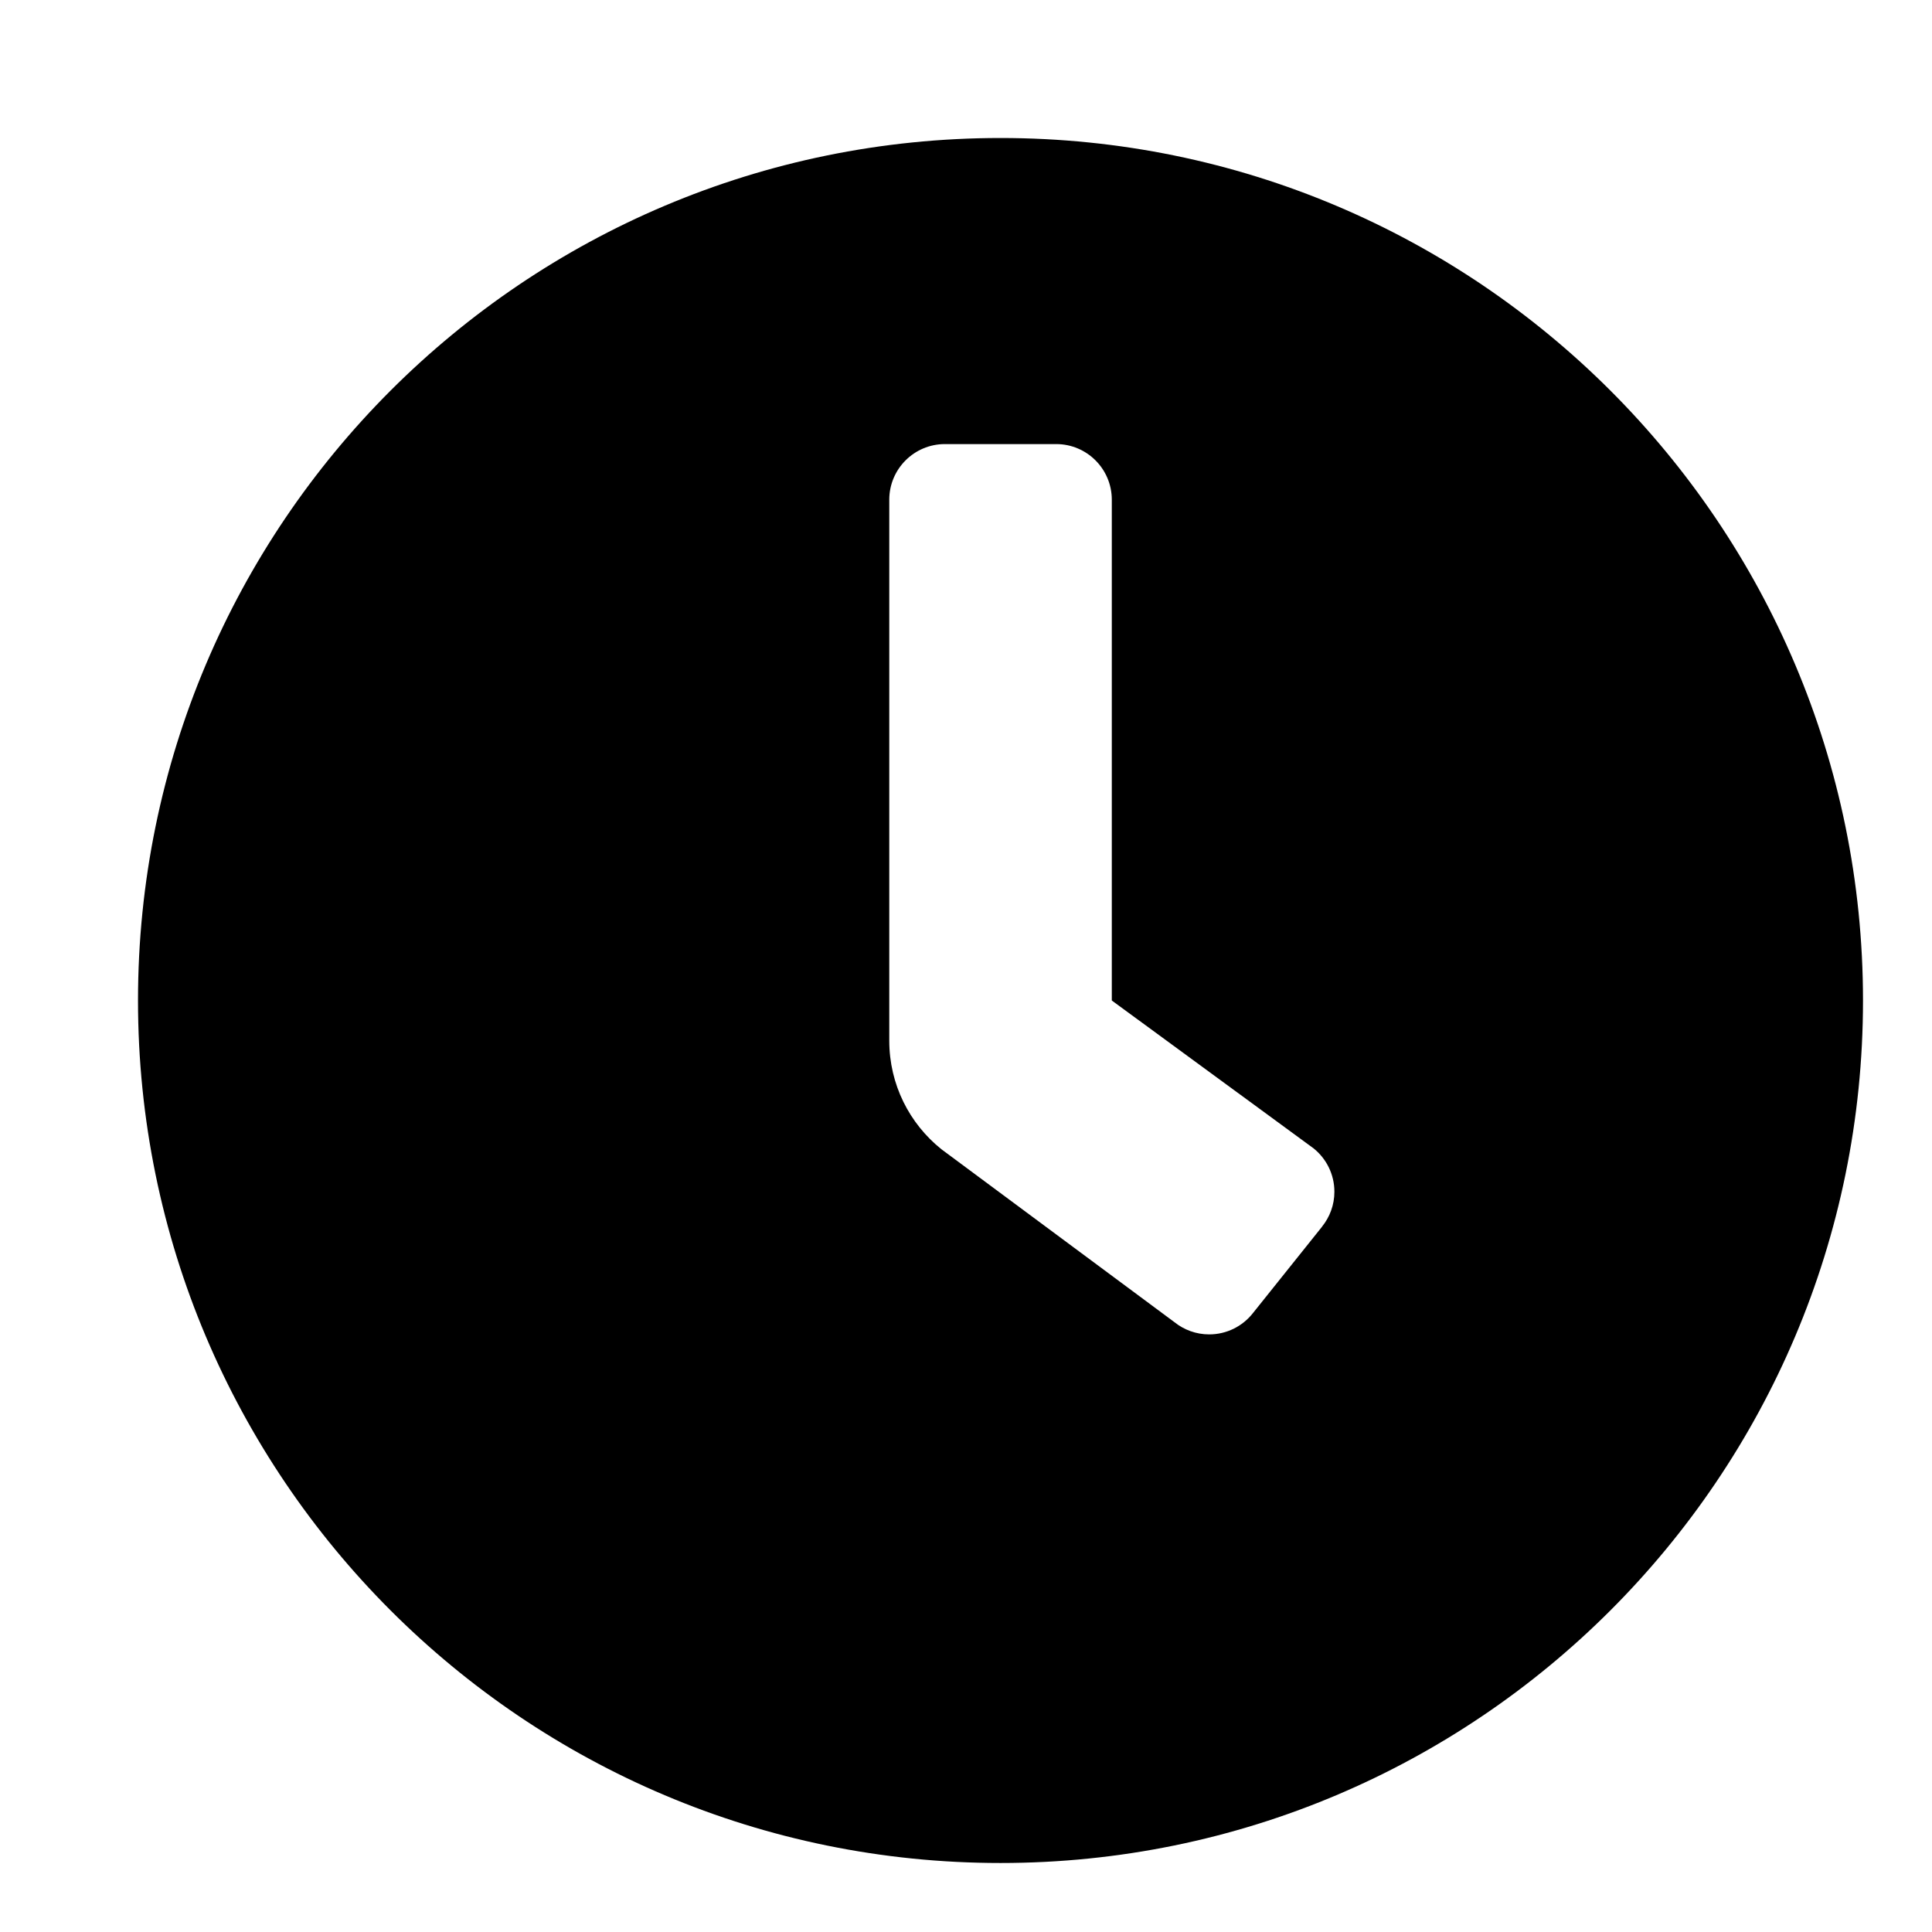<svg height="28" viewBox="0 0 28 28" width="28" xmlns="http://www.w3.org/2000/svg"><path d="m14.5 2c-6.905 0-12.5 5.595-12.5 12.5 0 6.905 5.595 12.5 12.5 12.5 6.905 0 12.5-5.595 12.5-12.5 0-6.905-5.595-12.5-12.5-12.5zm4.662 15.776-1.008 1.26c-.148.185-.375.303-.63.303-.19 0-.366-.067-.503-.177l-3.377-2.506c-.462-.37-.756-.937-.756-1.574v-7.84c0-.445.361-.806.806-.806h1.613c.445 0 .806.361.806.806v7.258l2.923 2.142c.185.148.303.375.303.63 0 .191-.067.366-.178.504z"/></svg>